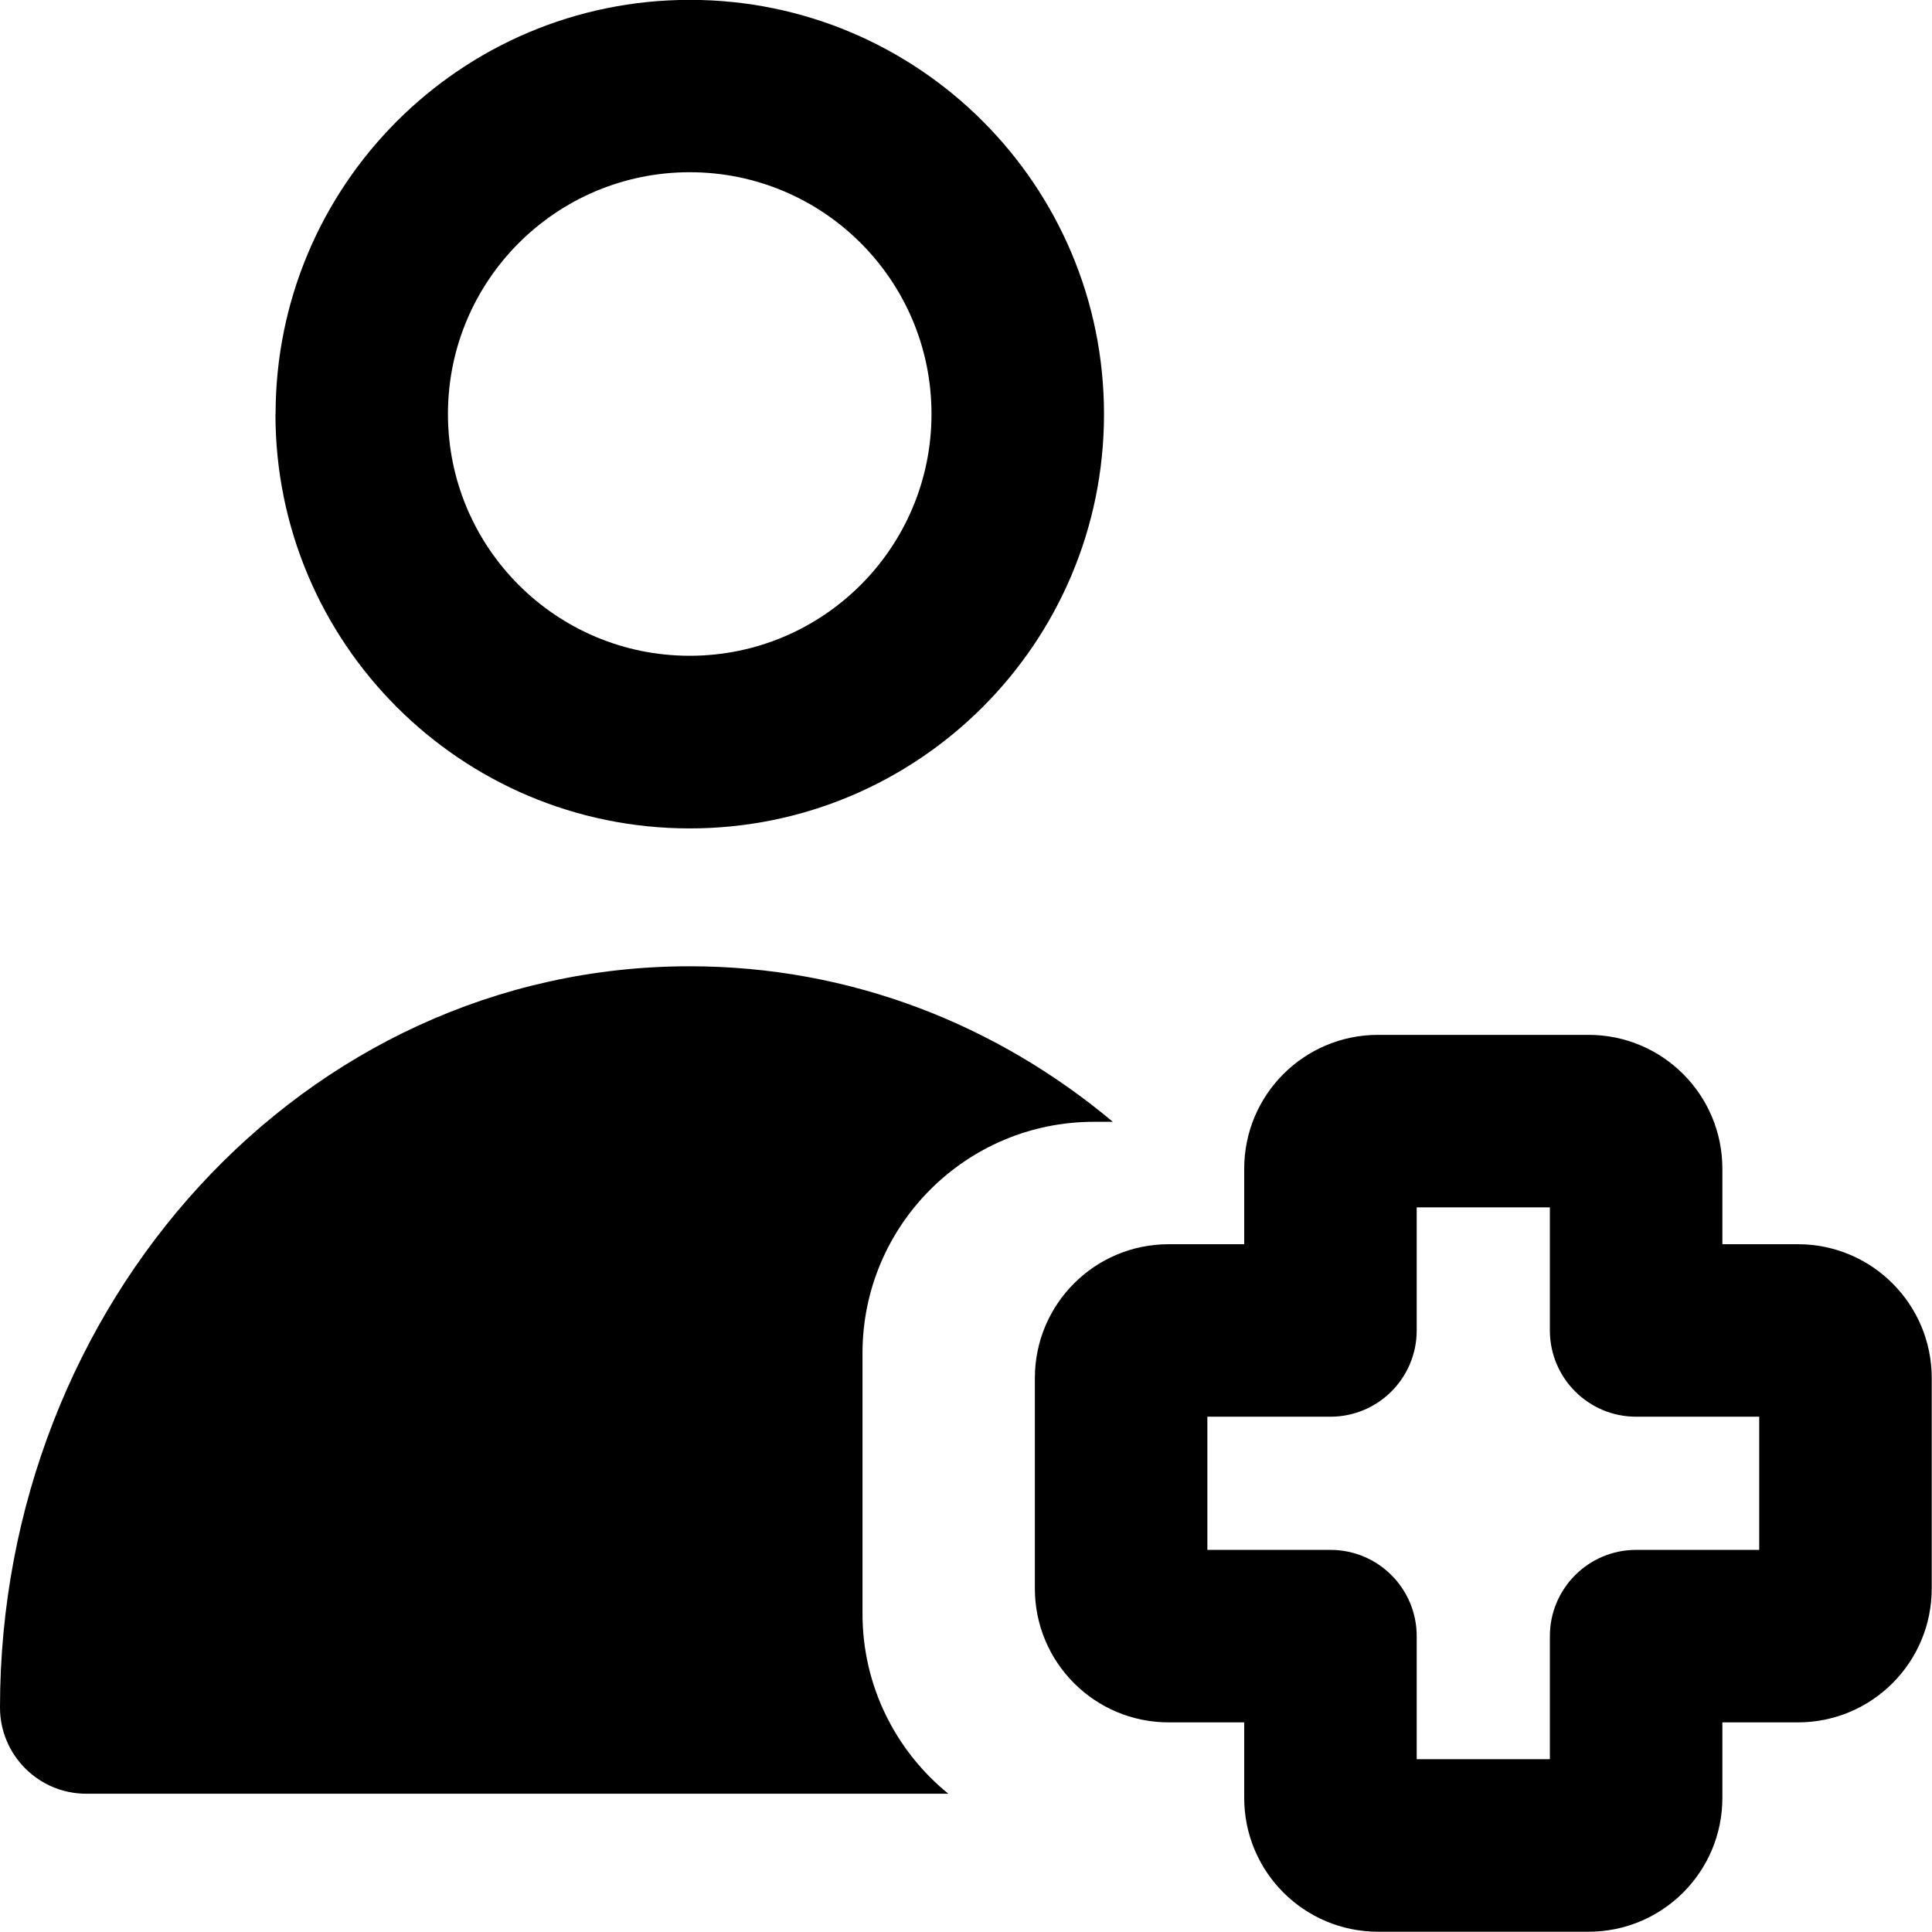 <svg xmlns="http://www.w3.org/2000/svg" fill="none" viewBox="0 0 14 14" id="Nurse-Assistant-Emergency--Streamline-Core-Remix">
  <desc>
    Nurse Assistant Emergency Streamline Icon: https://streamlinehq.com
  </desc>
  <g id="Free Remix/Health/nurse-assistant-emergency">
    <path id="Union" fill="#000000" fill-rule="evenodd" d="M4.998 1.248c-0.967 0 -1.752 0.784 -1.752 1.752s0.784 1.752 1.752 1.752c0.967 0 1.752 -0.784 1.752 -1.752s-0.784 -1.752 -1.752 -1.752ZM1.997 3.001c0 -1.658 1.344 -3.002 3.002 -3.002S8 1.343 8 3.001c0 1.658 -1.344 3.002 -3.002 3.002s-3.002 -1.344 -3.002 -3.002Zm8.269 5.748v0.892c0 0.345 -0.28 0.625 -0.625 0.625h-0.892v0.965h0.892c0.345 0 0.625 0.28 0.625 0.625v0.892h0.965v-0.892c0 -0.345 0.28 -0.625 0.625 -0.625h0.892v-0.965h-0.892c-0.345 0 -0.625 -0.28 -0.625 -0.625v-0.892h-0.965Zm-1.25 -0.28c0 -0.536 0.434 -0.97 0.97 -0.97h1.525c0.536 0 0.97 0.434 0.97 0.97v0.547h0.547c0.536 0 0.97 0.434 0.97 0.97v1.525c0 0.536 -0.434 0.97 -0.97 0.97h-0.547v0.547c0 0.536 -0.434 0.97 -0.97 0.97H9.986c-0.536 0 -0.97 -0.434 -0.97 -0.97v-0.547h-0.547c-0.536 0 -0.97 -0.434 -0.97 -0.97V9.986c0 -0.536 0.434 -0.97 0.97 -0.97h0.547v-0.547ZM4.998 7.002c1.166 0 2.225 0.423 3.066 1.127h-0.137c-0.926 0 -1.677 0.751 -1.677 1.677v1.888c0 0.526 0.243 0.996 0.622 1.304H0.625c-0.345 0 -0.625 -0.28 -0.625 -0.625C0 9.456 2.191 7.002 4.998 7.002Z" clip-rule="evenodd" stroke-width="1"></path>
  </g>
</svg>